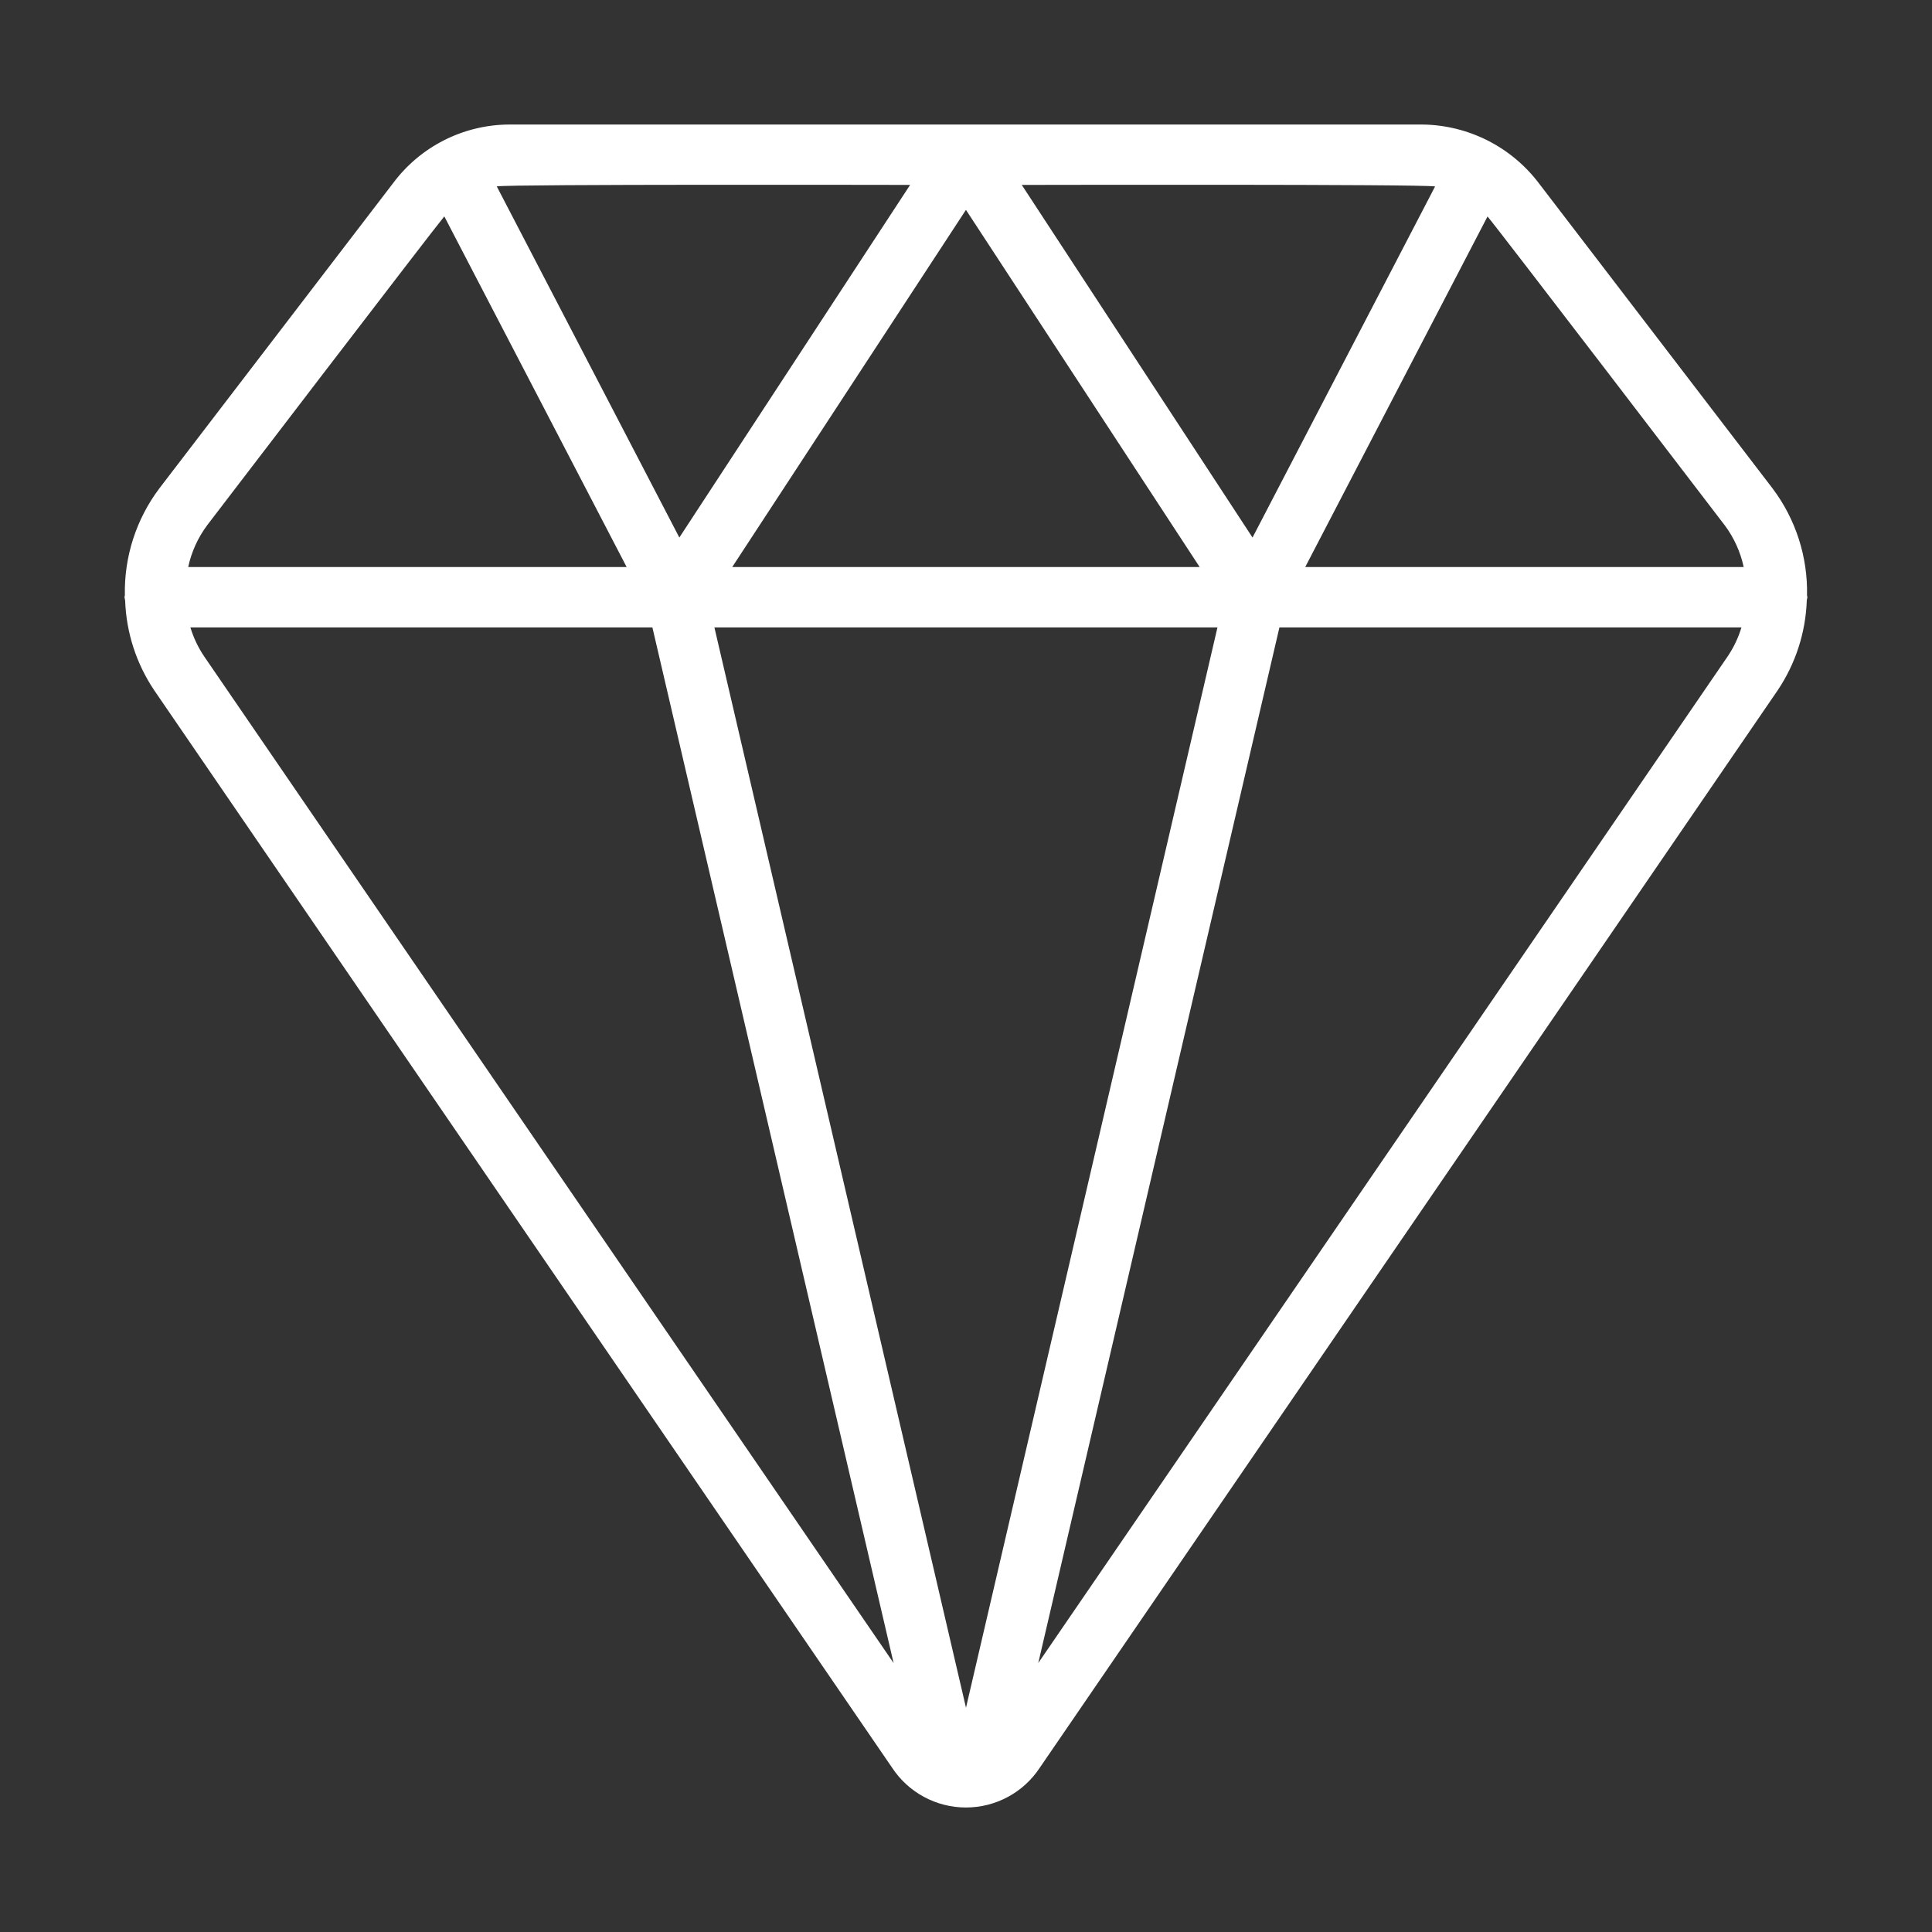 <?xml version="1.0" encoding="UTF-8"?><svg xmlns="http://www.w3.org/2000/svg" width="1200px" height="1200px" version="1.1" viewBox="0 0 1200 1200" aria-hidden="true"><rect x="0" y="0" width="1200" height="1200" fill="#333333" stroke="none"/><defs><linearGradient class="cerosgradient" data-cerosgradient="true" id="CerosGradient_idd9633c95d" gradientUnits="userSpaceOnUse" x1="50%" y1="100%" x2="50%" y2="0%"><stop offset="0%" stop-color="#d1d1d1"/><stop offset="100%" stop-color="#d1d1d1"/></linearGradient><linearGradient/></defs>
 <path d="m1122.6 370.95c0-0.395-0.203-0.727-0.227-1.117 0.531-23.941-7.019-47.367-21.426-66.496l-144.96-189.3c-17.16-22.781-43.902-36.324-72.418-36.688h-567.5c-28.367 0.191-54.996 13.684-71.934 36.438l-145.12 189.51c-14.402 19.113-21.957 42.516-21.453 66.445-0.027 0.422-0.246 0.781-0.246 1.211h0.004c0.094 0.68 0.23 1.355 0.406 2.019 0.688 19.953 6.969 39.309 18.121 55.871l458.17 668.99c10.148 15.5 27.426 24.84 45.949 24.84 18.527 0 35.805-9.34 45.953-24.84l458.2-669.03h-0.004c11.176-16.594 17.453-35.996 18.117-55.988 0.16-0.613 0.285-1.234 0.379-1.863zm-51.426-44.816c5.785 7.734 9.836 16.625 11.867 26.066h-272.34l113.23-217.75c6.516 7.609 141.14 183.73 147.23 191.69zm-471.18 734.57-156.26-671h312.45zm-145.2-708.5 145.17-221.86 145.17 221.86zm436.57-236.4-113.4 218.07-143.33-219.02c9.488 0 247.39-0.527 256.72 0.953zm-326.08-0.953-143.33 219.02-113.41-218.11c9.262-1.422 247.37-0.914 256.74-0.914zm-289.32 19.555 113.26 217.8h-272.33c2.035-9.457 6.086-18.363 11.883-26.109 6.066-7.922 140.74-184.08 147.19-191.69zm-149.19 273.25c-3.719-5.523-6.59-11.578-8.516-17.953h286.96l149.82 643.27zm518.11 625.29 149.79-643.24h286.97c-1.926 6.363-4.793 12.402-8.504 17.918z" fill="#fff"/>
</svg>